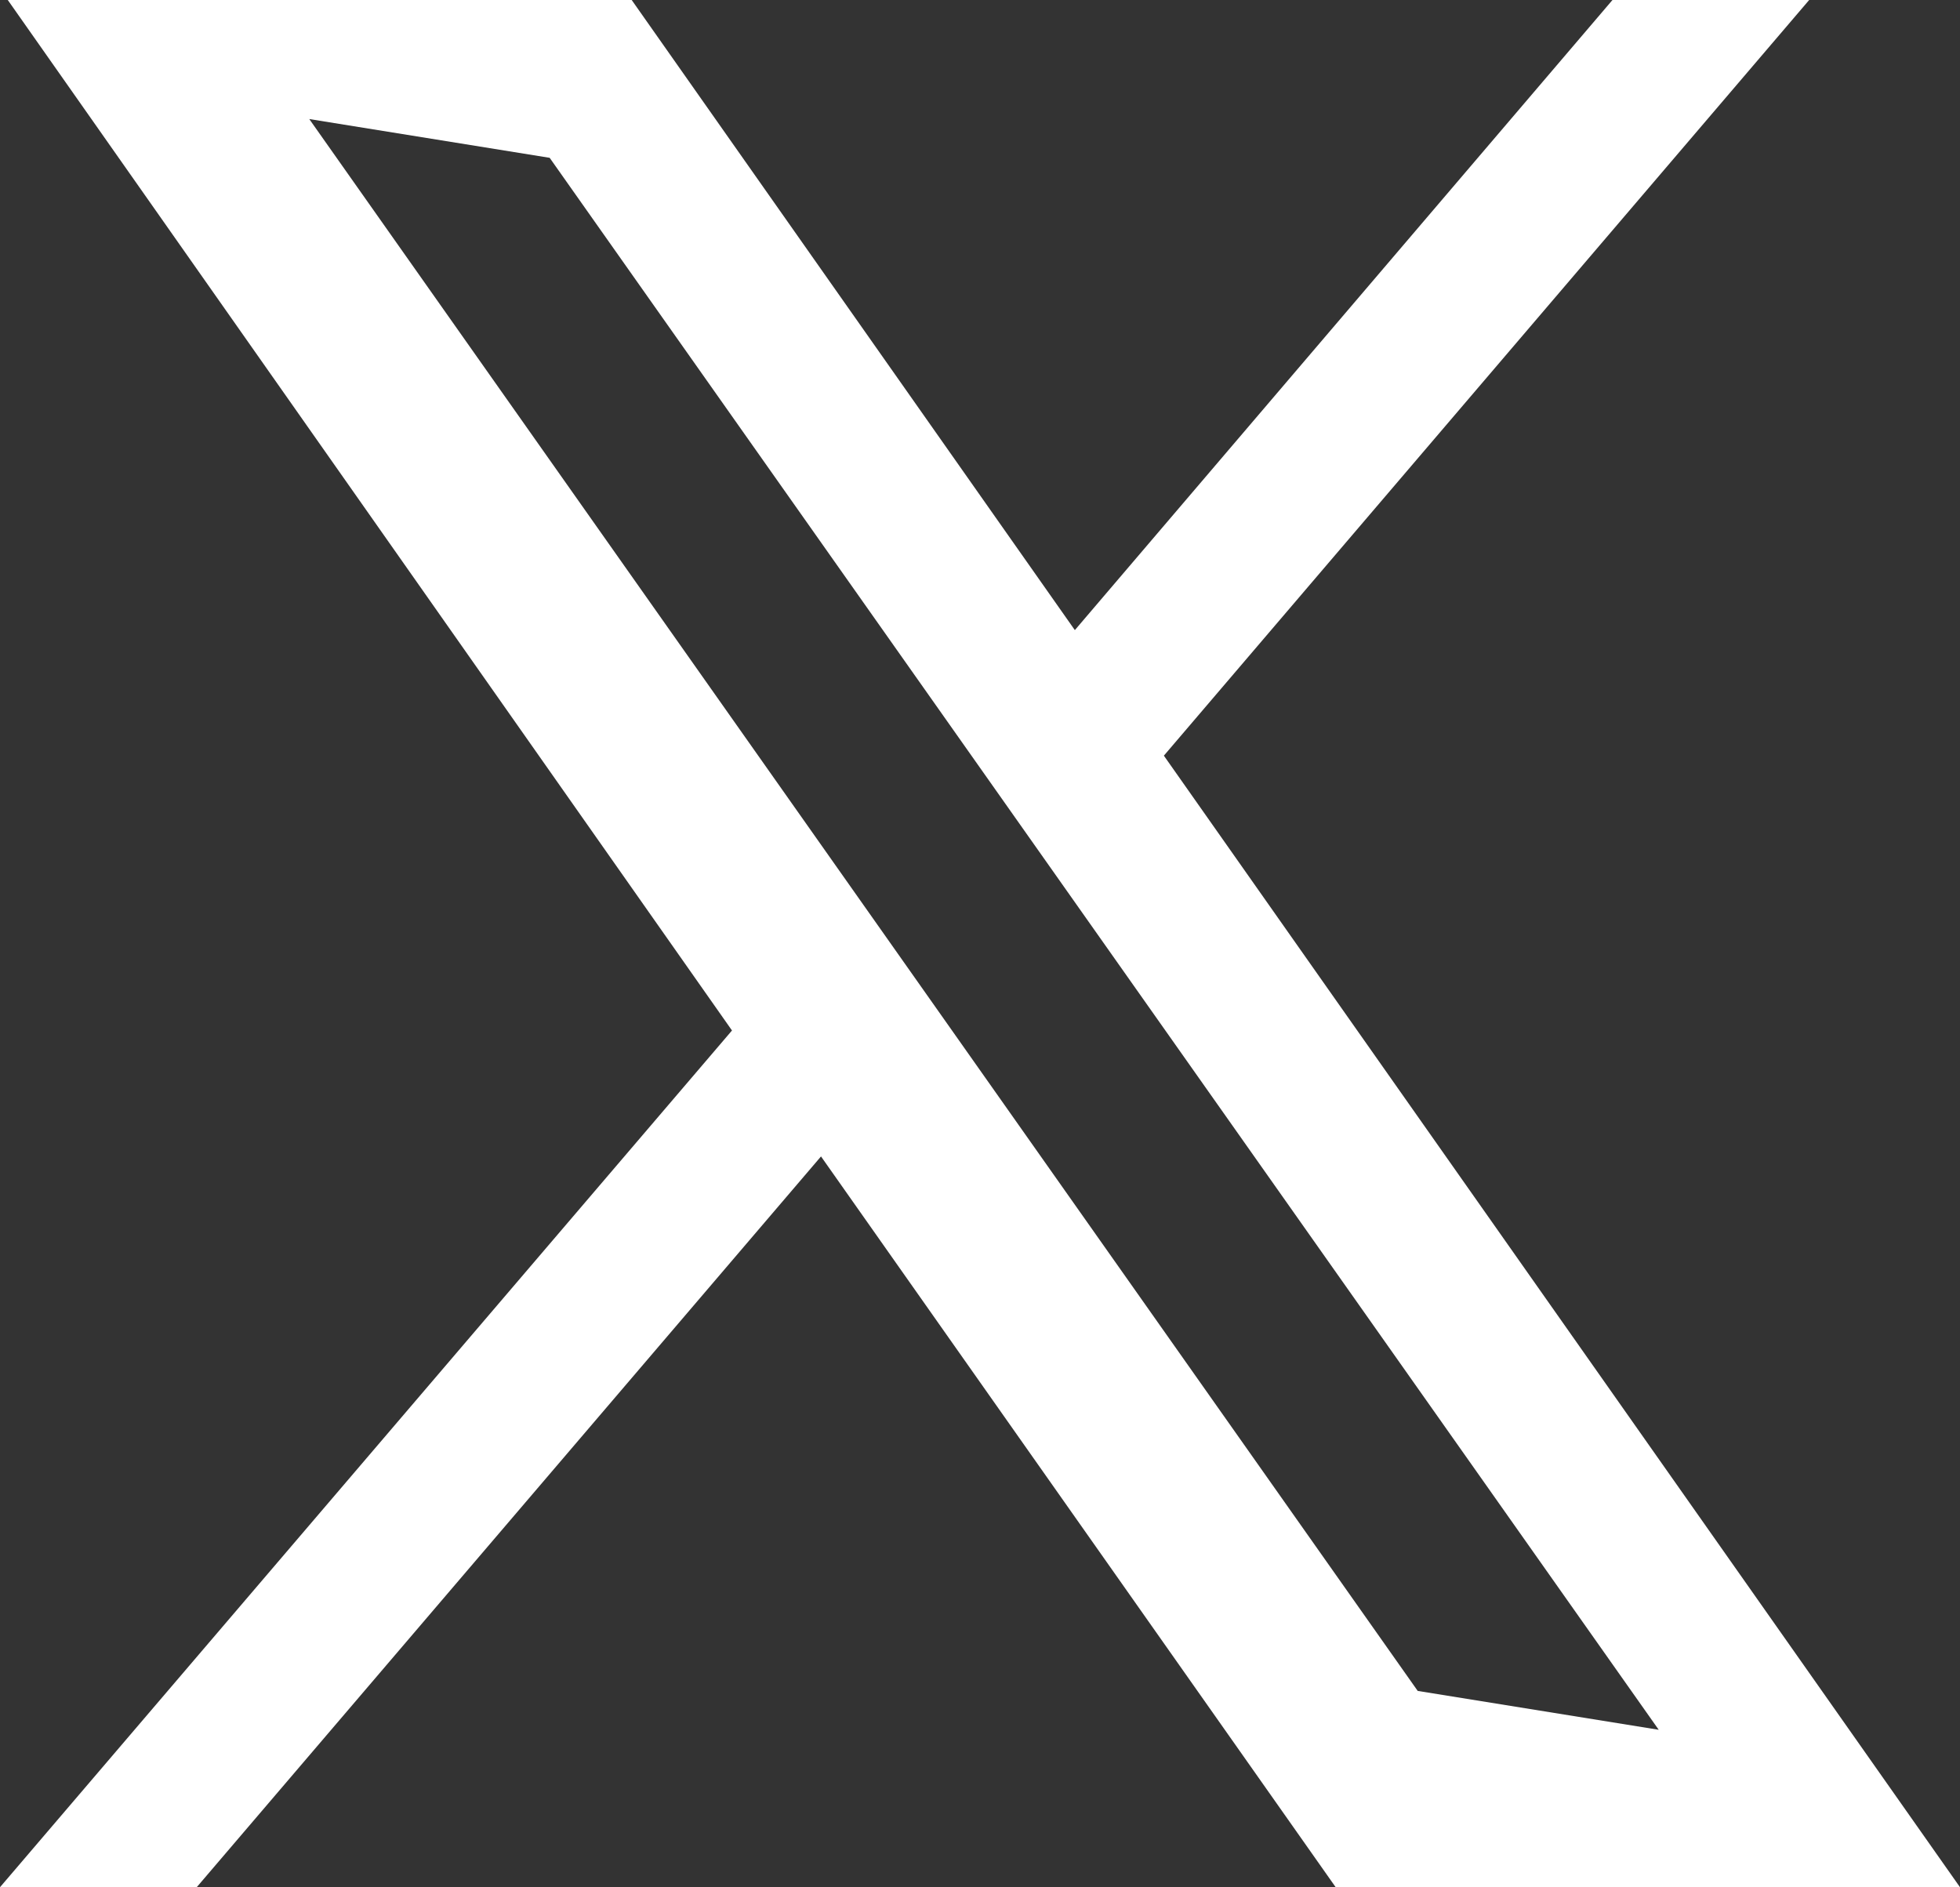 <?xml version="1.0" encoding="UTF-8"?>
<svg id="Capa_1" data-name="Capa 1" xmlns="http://www.w3.org/2000/svg" width="50.42" height="48.55" viewBox="0 0 50.42 48.55">
  <rect x="0" y="0" width="50.42" height="48.55" fill="#333333" stroke="none"/>
  <path d="M.19,0H16.25l11.4,16.21L41.48,0h5.06L29.94,19.44l20.48,29.11h-16.06l-13.24-18.8L5.06,48.55H0L18.83,26.51,.2,0h-.02ZM7.94,3.04l28.53,40.46,6.2,1L14.14,4.06l-6.2-1v-.02Z" style="fill: #fff;"/>
</svg>